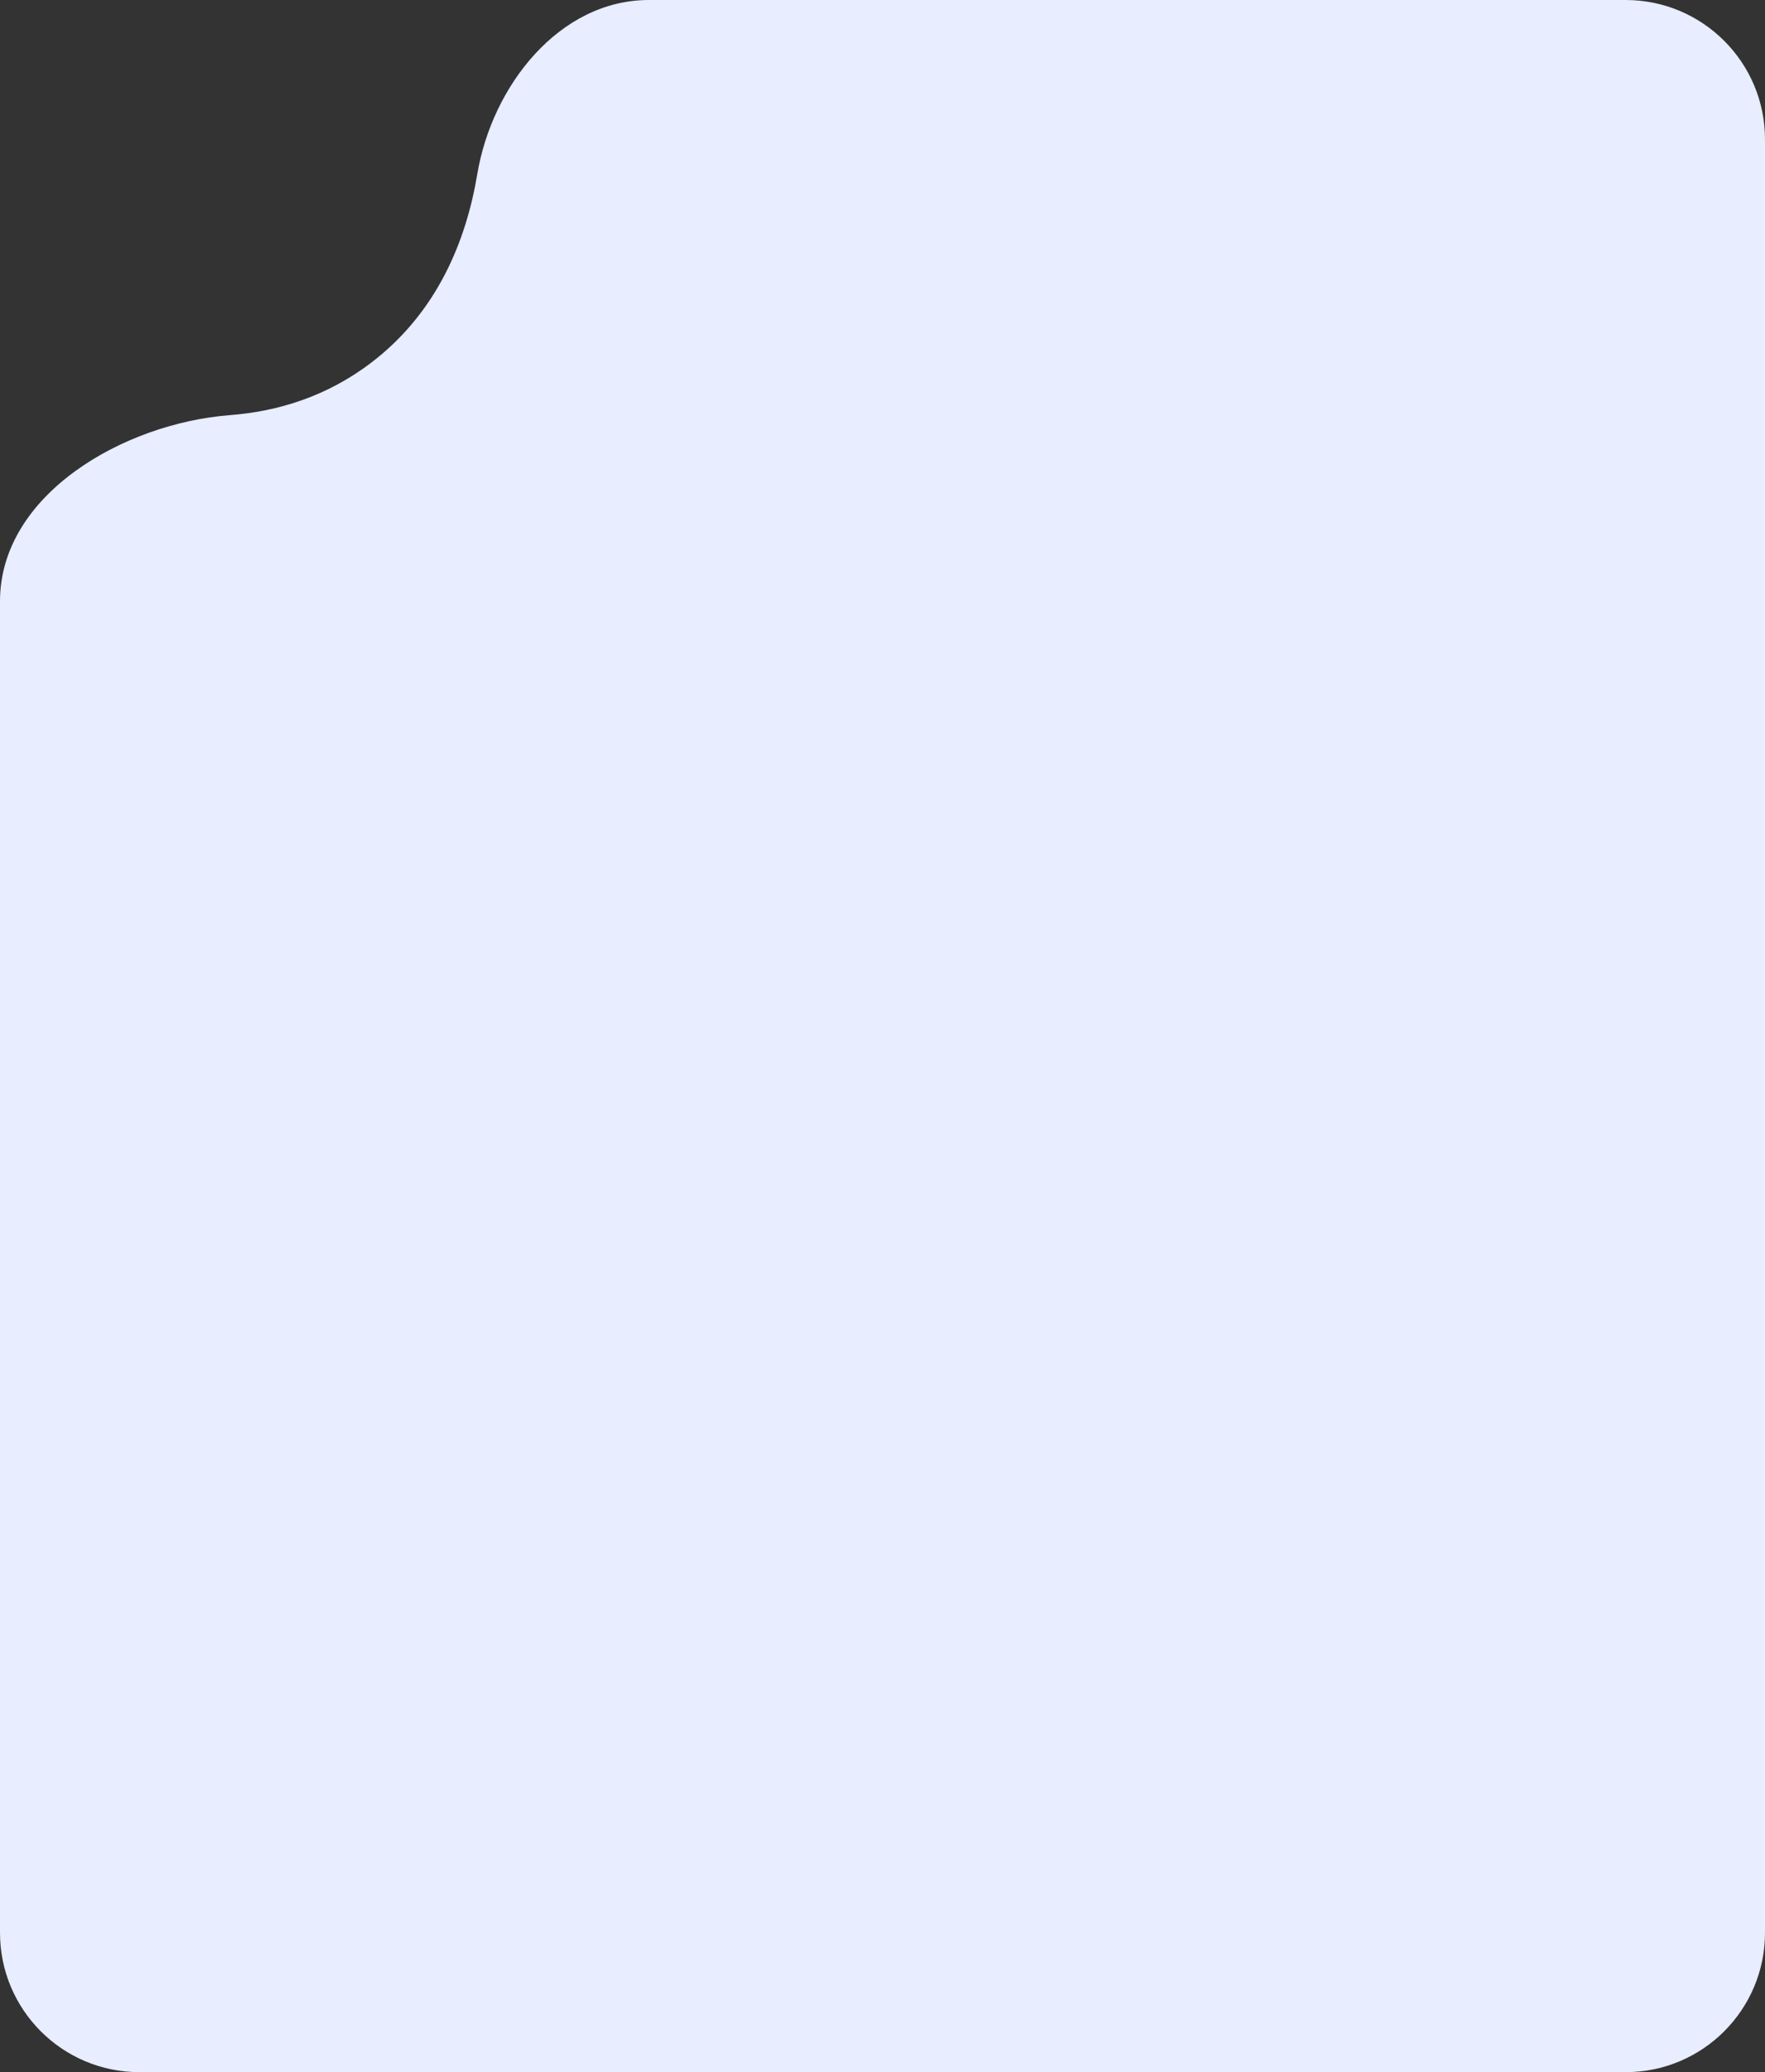 <?xml version="1.0" encoding="UTF-8"?> <svg xmlns="http://www.w3.org/2000/svg" width="380" height="446" viewBox="0 0 380 446" fill="none"><rect x="0" y="0" width="380" height="446" fill="#333333" stroke="none"/><path d="M80 78C70.358 85.373 59.751 88.564 49.501 89.353C26.597 91.114 0 106.445 0 129.417L2.62779e-06 416C2.7566e-06 432.569 13.431 446 30 446H350C366.569 446 380 432.569 380 416V30C380 13.431 366.569 0 350 0H139.712C120.419 0 105.93 18.471 102.754 37.5C100.376 51.747 94.2 67.141 80 78Z" fill="#E8EDFF"></path></svg> 